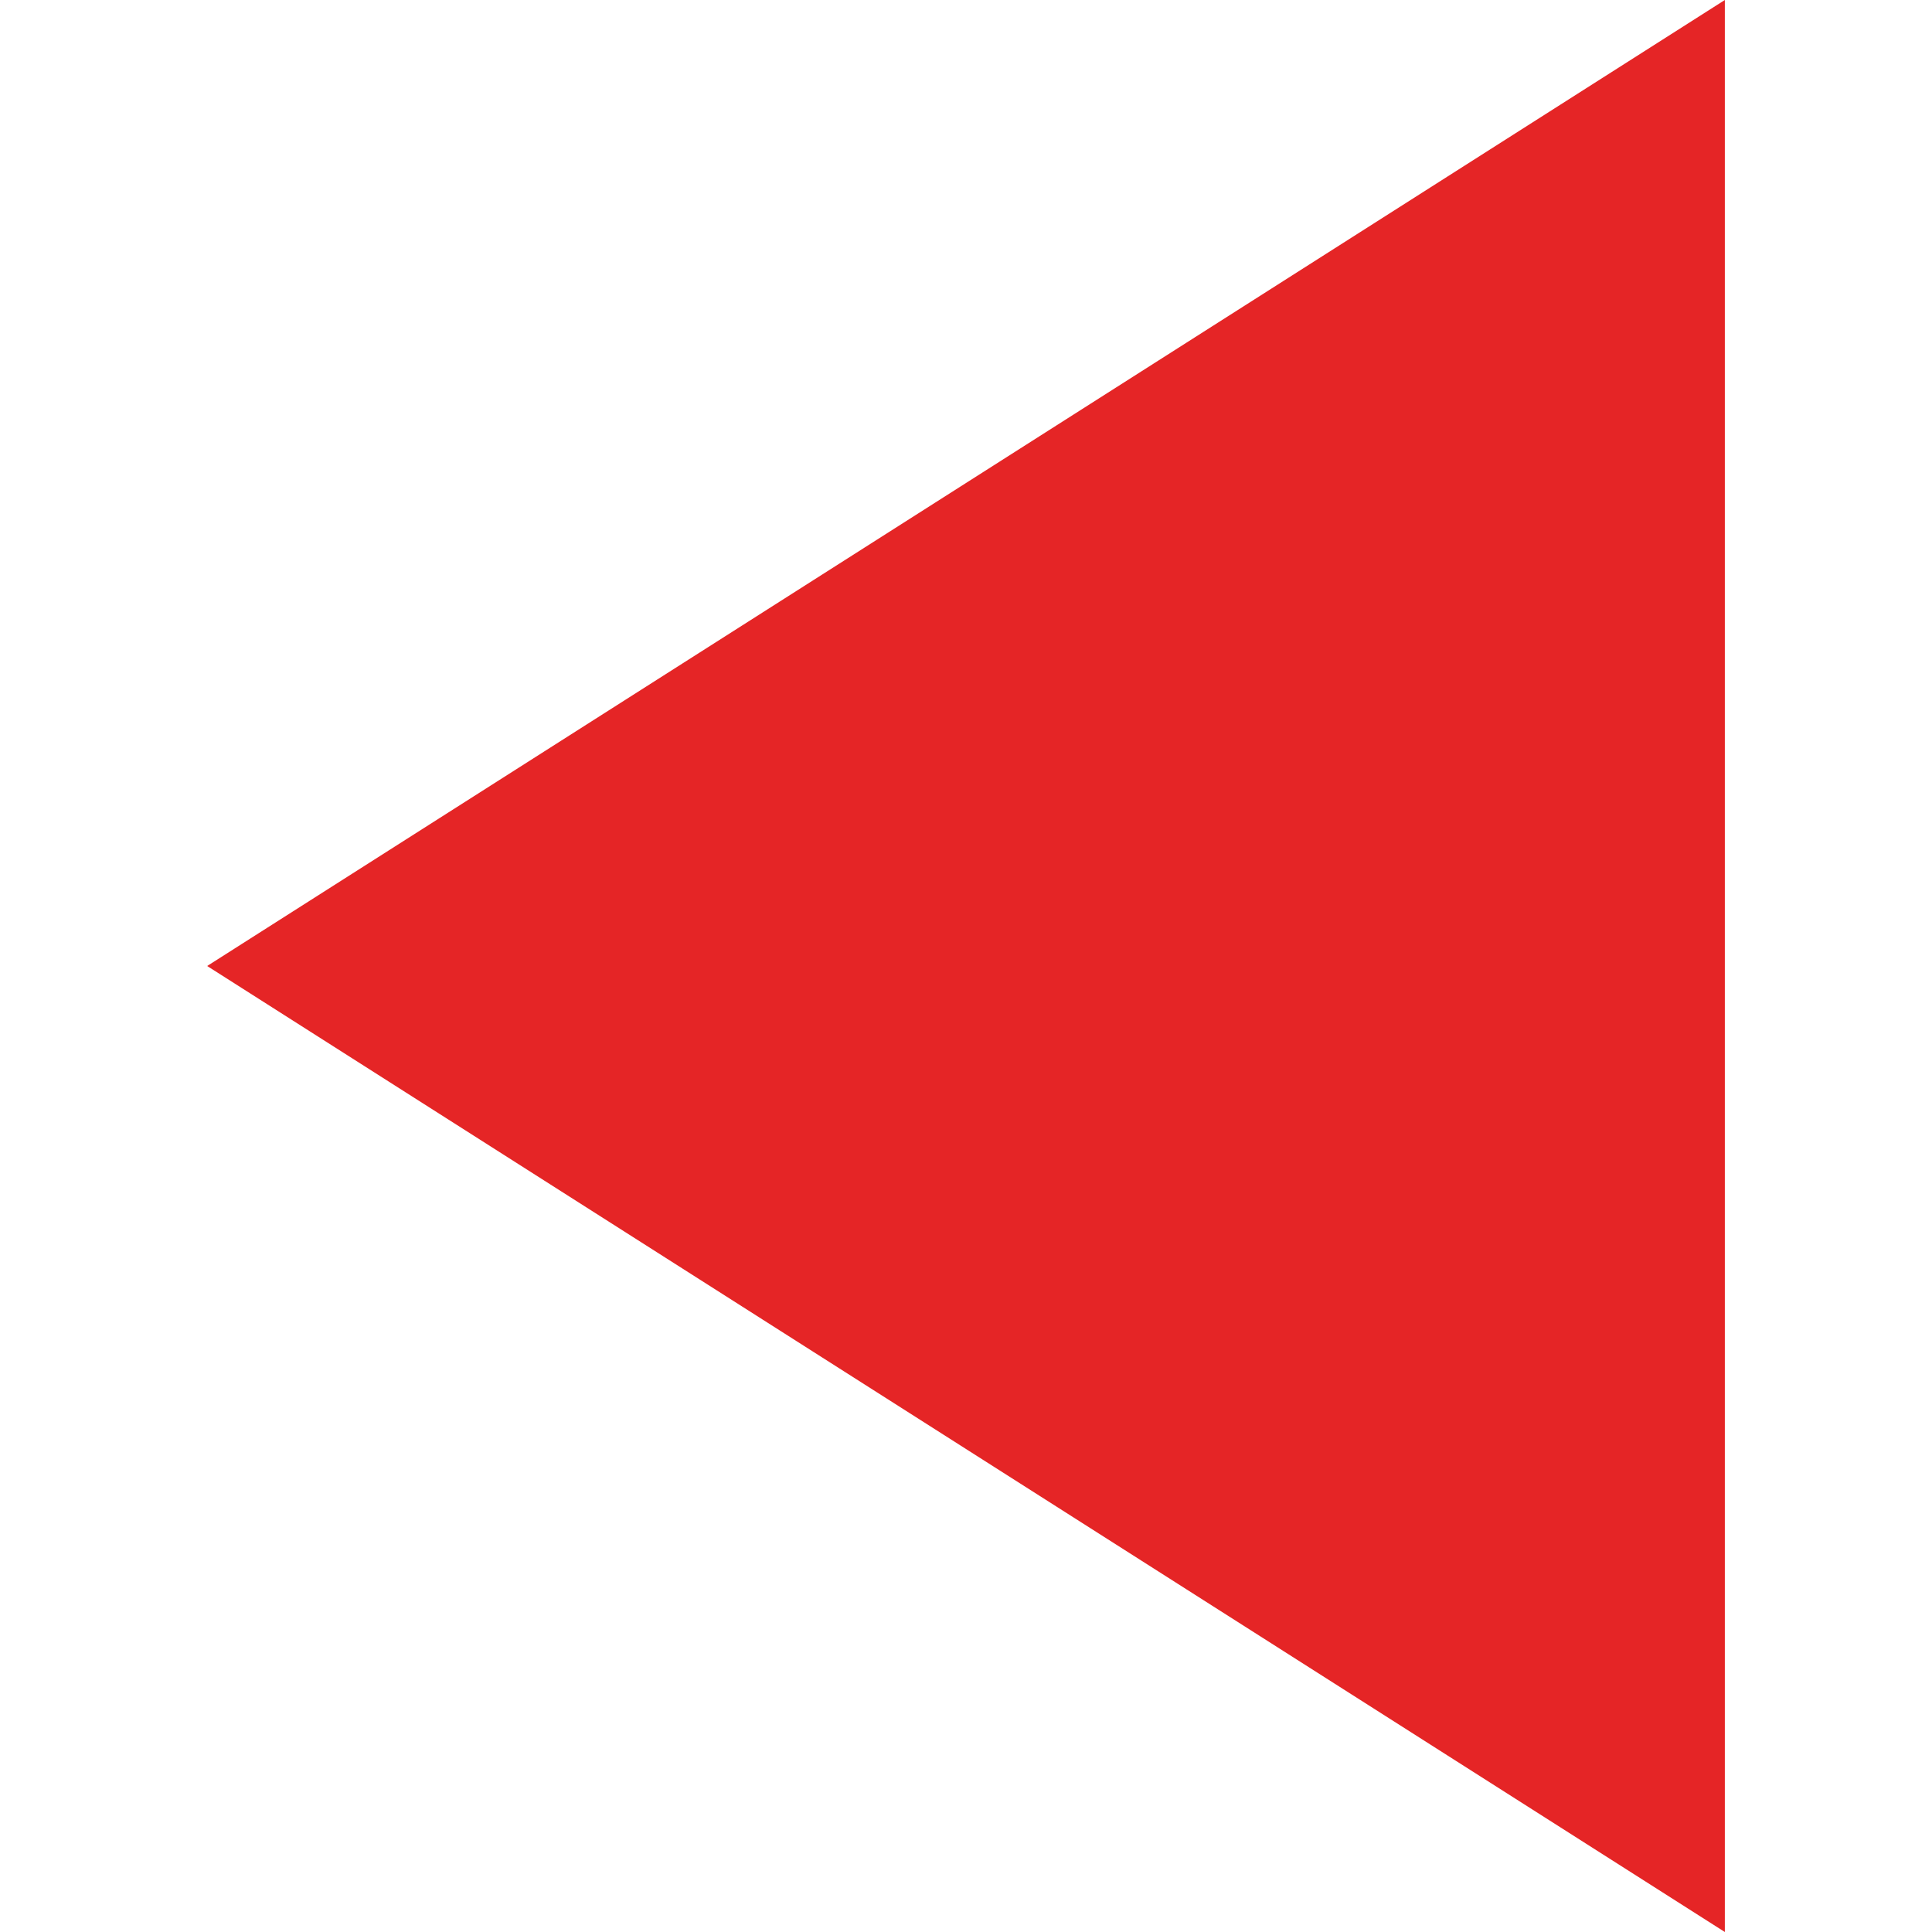 <?xml version="1.0" encoding="utf-8"?>
<!-- Generator: Adobe Illustrator 22.1.0, SVG Export Plug-In . SVG Version: 6.00 Build 0)  -->
<svg version="1.1" id="Capa_1" xmlns="http://www.w3.org/2000/svg" xmlns:xlink="http://www.w3.org/1999/xlink" x="0px" y="0px"
	 viewBox="0 0 512 512" style="enable-background:new 0 0 512 512;" xml:space="preserve">
<style type="text/css">
	.st0{fill:#E52526;}
</style>
<g transform="matrix(-1 1.22465e-16 -1.22465e-16 -1 357 357)">
	<g>
		<g id="play-arrow">
			<polygon class="st0" points="-100.1,-155 -100.1,357 302.1,101 			"/>
		</g>
	</g>
</g>
</svg>
